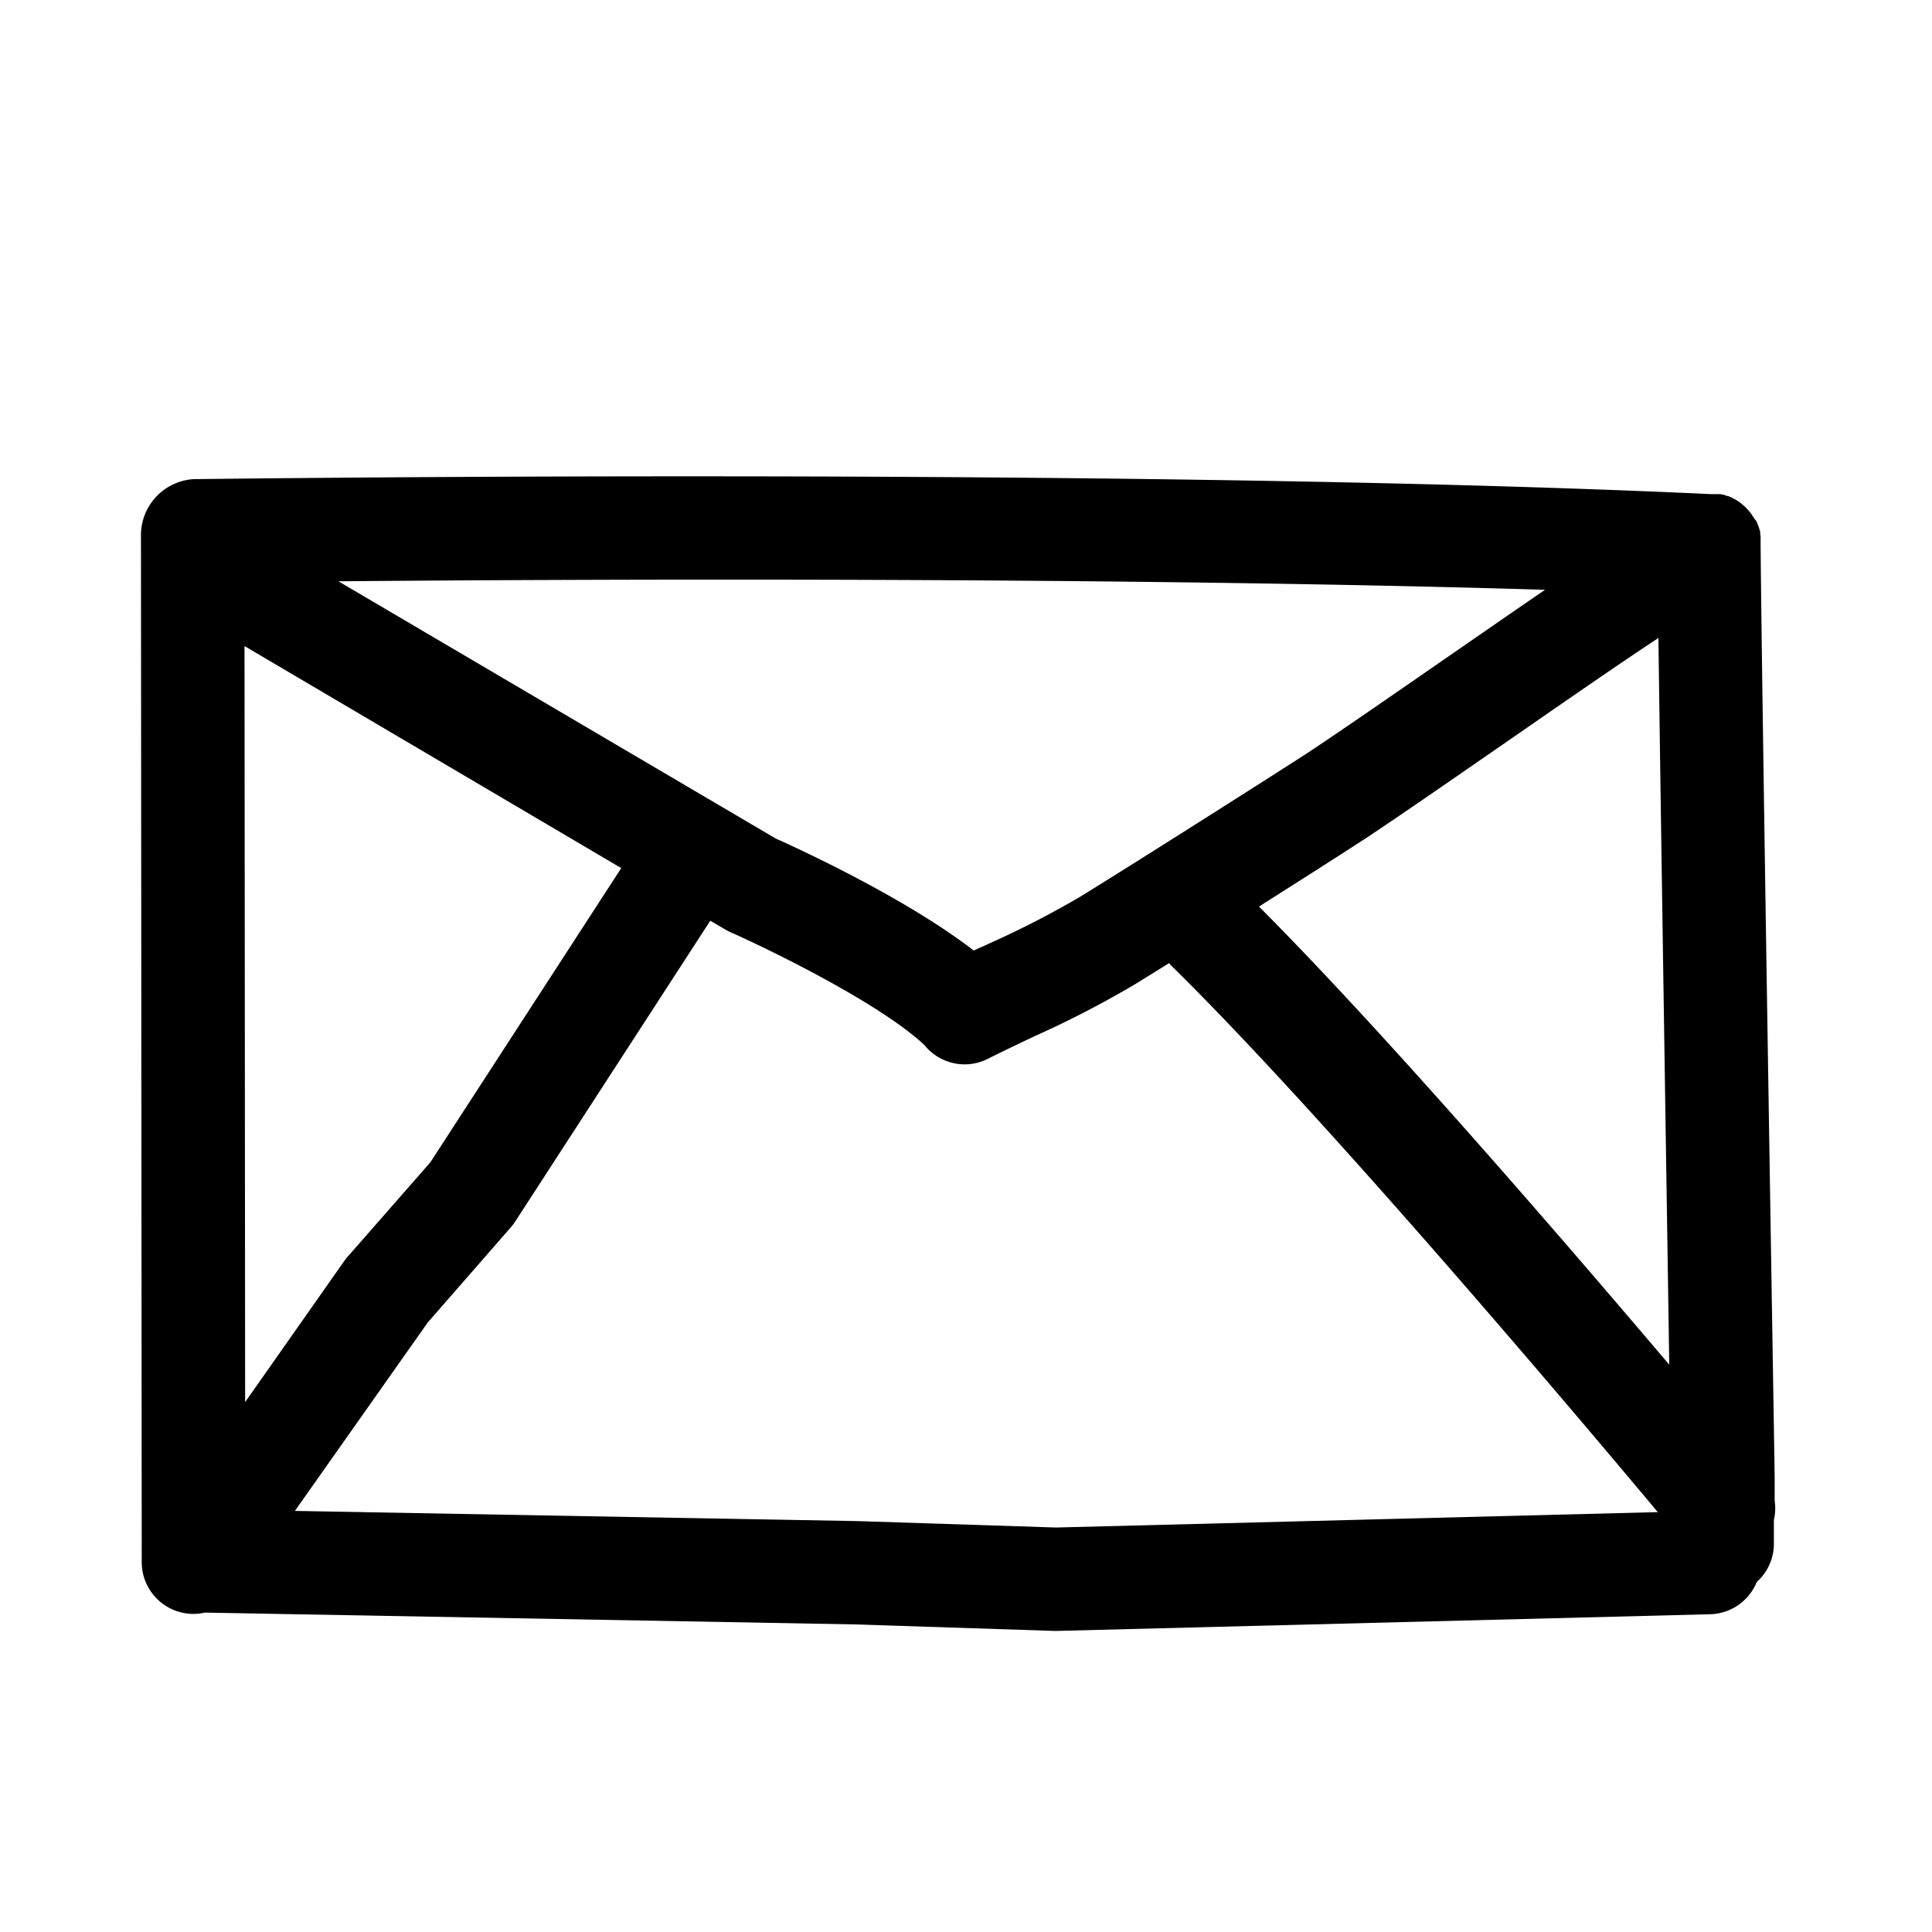 <?xml version="1.0" encoding="UTF-8"?> <svg xmlns="http://www.w3.org/2000/svg" data-name="Layer 1" viewBox="0 0 250 250"><path d="M229.64 194.2v-3.07c0-1-1.63-98.29-1.82-120.8v-.2-.34a.49.49 0 010-.12v-.19c0-.1 0-.2-.05-.3v-.17-.17c0-.06-.06-.2-.08-.3l-.06-.18a.78.78 0 00-.05-.14c0-.1-.07-.19-.11-.29s-.05-.13-.07-.2l-.06-.11c0-.1-.09-.19-.13-.27l-.21-.25a.35.35 0 01-.05-.08l-.15-.23-.13-.21-.09-.12-.15-.2-.16-.19-.12-.13a1.14 1.14 0 00-.15-.16 1.37 1.37 0 00-.17-.17l-.14-.14-.16-.13-.19-.16-.14-.12-.17-.12-.22-.15a.57.57 0 01-.13-.08l-.2-.11a2 2 0 00-.25-.14l-.11-.06-.21-.09-.28-.12h-.1l-.23-.08-.3-.11h-.11l-.24-.06h-1.2C145.34 60.39 26.24 62 25.05 62a7.27 7.27 0 00-6.81 7.14l.1 133a6.7 6.7 0 006.7 6.7 7 7 0 001.46-.17l84.18 1.53 25.74.84h.38l84.52-2.16a6.68 6.68 0 006-4.17 6.64 6.64 0 002.22-4.89v-3.14a6.57 6.57 0 00.1-2.48zM216 176.59c-14-16.5-37-43.16-53.09-59.28 6.49-4.11 12.43-7.92 13.74-8.78 4.33-2.87 10.95-7.45 17.95-12.29 6.76-4.68 14-9.72 20-13.69.32 24.69 1.05 70.52 1.4 94.04zM199.93 76.32c-4.14 2.83-8.55 5.89-12.92 8.91-6.94 4.8-13.49 9.34-17.71 12.13-2.23 1.47-21.92 14-29.53 18.68A119.24 119.24 0 01128.2 122l-2.2 1c-8.77-6.79-22.68-13.18-25.63-14.5L43.79 75.22c32.32-.28 100.79-.57 156.14 1.1zM31.64 83.6l48.75 28.73-24.7 38.07L45 162.6a5.66 5.66 0 00-.43.54l-12.85 18.29zm105 114.06l-25.64-.83-72.84-1.32 17.18-24.37 10.73-12.29a6.1 6.1 0 00.58-.76l25.26-38.95 1.93 1.13a5.64 5.64 0 00.69.36c5.08 2.25 19.24 9.15 25.07 14.58a6.73 6.73 0 005.22 2.52 6.63 6.63 0 003-.72c2-1 3.94-1.92 6-2.9a130 130 0 0012.87-6.64c1.26-.77 2.83-1.74 4.58-2.84a4.86 4.86 0 00.38.41c19.53 19.17 52.41 58.13 62.87 70.63z"></path></svg> 